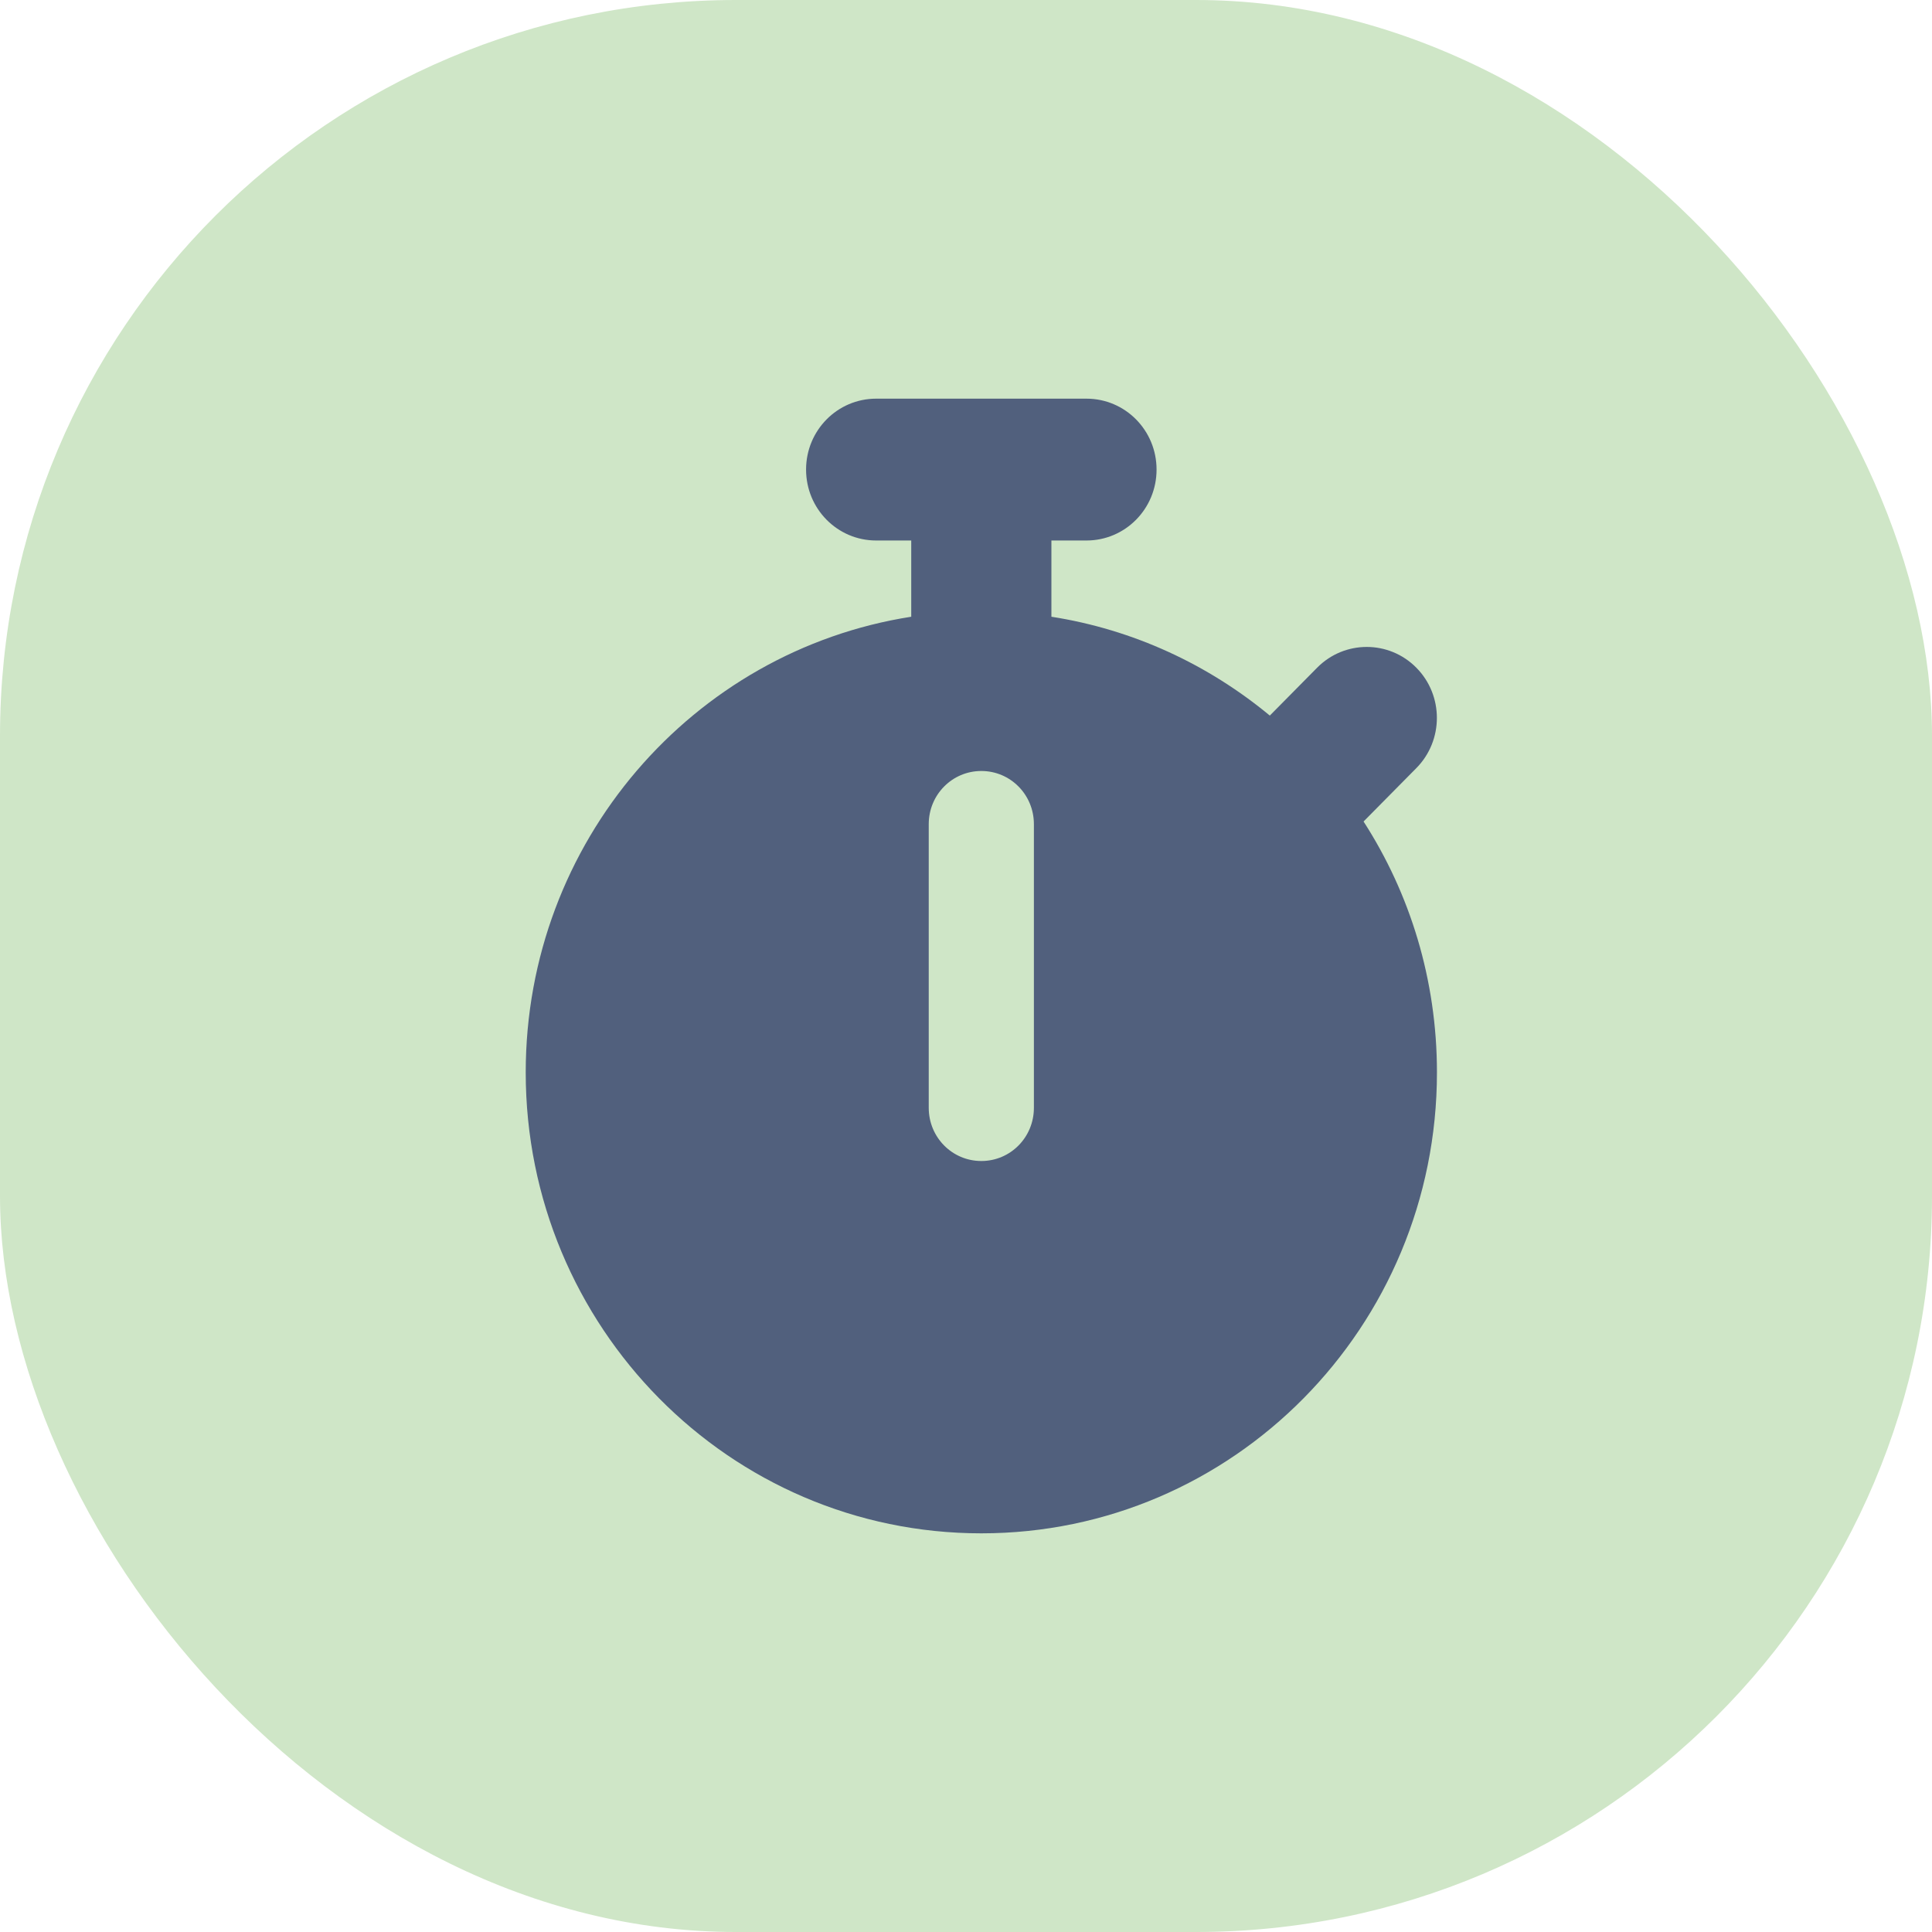 <svg width="63" height="63" viewBox="0 0 63 63" fill="none" xmlns="http://www.w3.org/2000/svg">
<rect width="63" height="63" rx="24" fill="#CFE6C7"/>
<path d="M28.571 13C27.307 13 26.285 14.033 26.285 15.312C26.285 16.592 27.307 17.625 28.571 17.625H29.714V20.111C22.593 21.224 17.143 27.453 17.143 34.969C17.143 43.272 23.793 50 32 50C40.207 50 46.857 43.272 46.857 34.969C46.857 31.948 45.978 29.137 44.464 26.788L46.185 25.047C47.078 24.143 47.078 22.676 46.185 21.773C45.293 20.87 43.843 20.87 42.95 21.773L41.407 23.334C39.4 21.672 36.964 20.53 34.285 20.111V17.625H35.428C36.693 17.625 37.714 16.592 37.714 15.312C37.714 14.033 36.693 13 35.428 13H32H28.571ZM33.714 26.875V36.125C33.714 37.086 32.95 37.859 32 37.859C31.05 37.859 30.285 37.086 30.285 36.125V26.875C30.285 25.914 31.05 25.141 32 25.141C32.95 25.141 33.714 25.914 33.714 26.875Z" fill="#51607D"/>
</svg>
